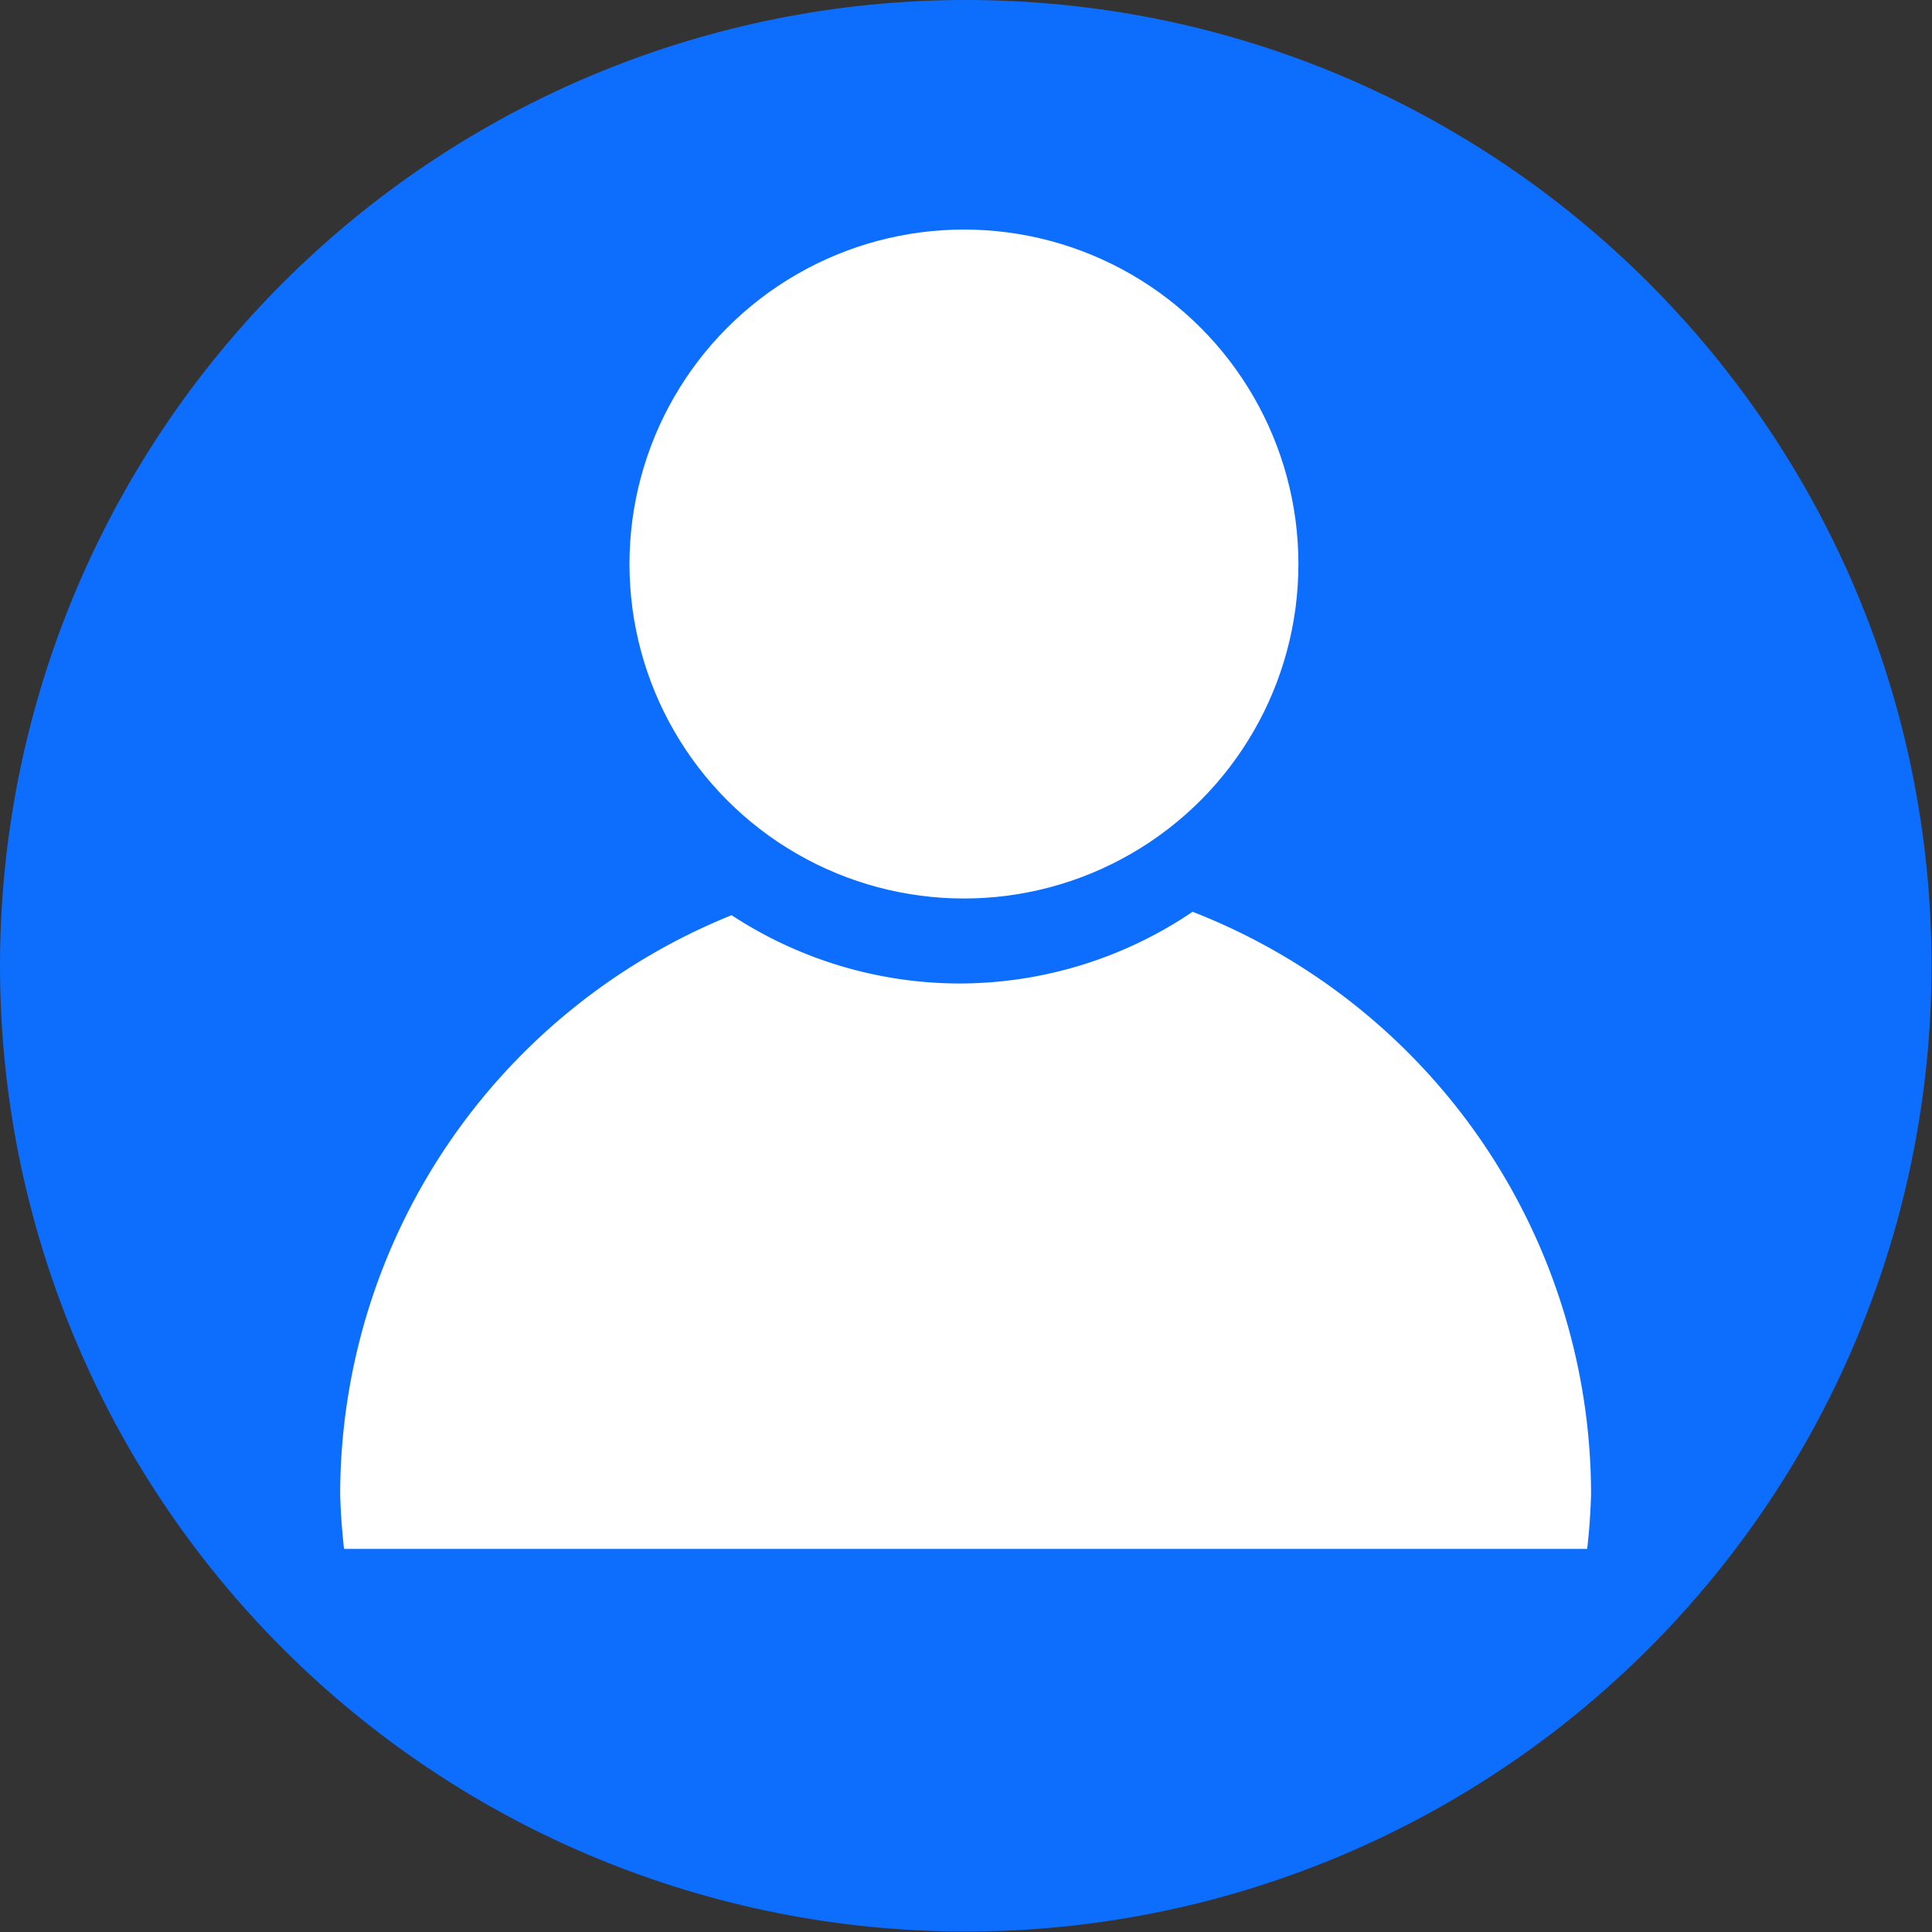<?xml version="1.0" encoding="UTF-8" standalone="no"?>
<svg version="1.1" id="svg8367" width="316.878" height="316.878" viewBox="0 0 316.878 316.878" xml:space="preserve" xmlns="http://www.w3.org/2000/svg" xmlns:svg="http://www.w3.org/2000/svg"><rect x="0" y="0" width="316.878" height="316.878" fill="#333333" stroke="none"/><defs id="defs8371"/><g id="g8375" transform="matrix(1.333,0,0,1.333,0,6.5886217e-6)"><path d="m 237.66,118.828 c 0,31.516 -12.519,61.742 -34.805,84.027 -22.285,22.286 -52.511,34.805 -84.027,34.805 -31.515,0 -61.738,-12.519 -84.023,-34.805 C 12.52,180.57 0,150.344 0,118.828 0,87.313 12.52,57.09 34.805,34.805 57.09,12.52 87.313,0 118.828,0 184.457,0 237.66,53.203 237.66,118.828 Z" style="fill:#0d6efd;fill-opacity:1;fill-rule:nonzero;stroke:none" id="path8379"/><g id="g12137" transform="matrix(1.204,0,0,1.204,-24.982,-14.313)"><circle style="fill:#ffffff;stroke-width:0.773;stroke-linejoin:round;stroke-miterlimit:3.5;paint-order:stroke fill markers" id="path12021" cx="119.259" cy="69.528" r="34.181"/><path id="path12021-0" style="fill:#ffffff;stroke-width:1.446;stroke-linejoin:round;stroke-miterlimit:3.5;paint-order:stroke fill markers" d="m 142.627,105.067 a 42.584,42.584 0 0 1 -23.843,7.329 42.584,42.584 0 0 1 -23.269,-6.981 63.917,63.917 0 0 0 -40.002,59.202 63.917,63.917 0 0 0 0.397,5.561 H 182.95 a 63.917,63.917 0 0 0 0.397,-5.561 63.917,63.917 0 0 0 -40.72,-59.549 z"/></g></g></svg>